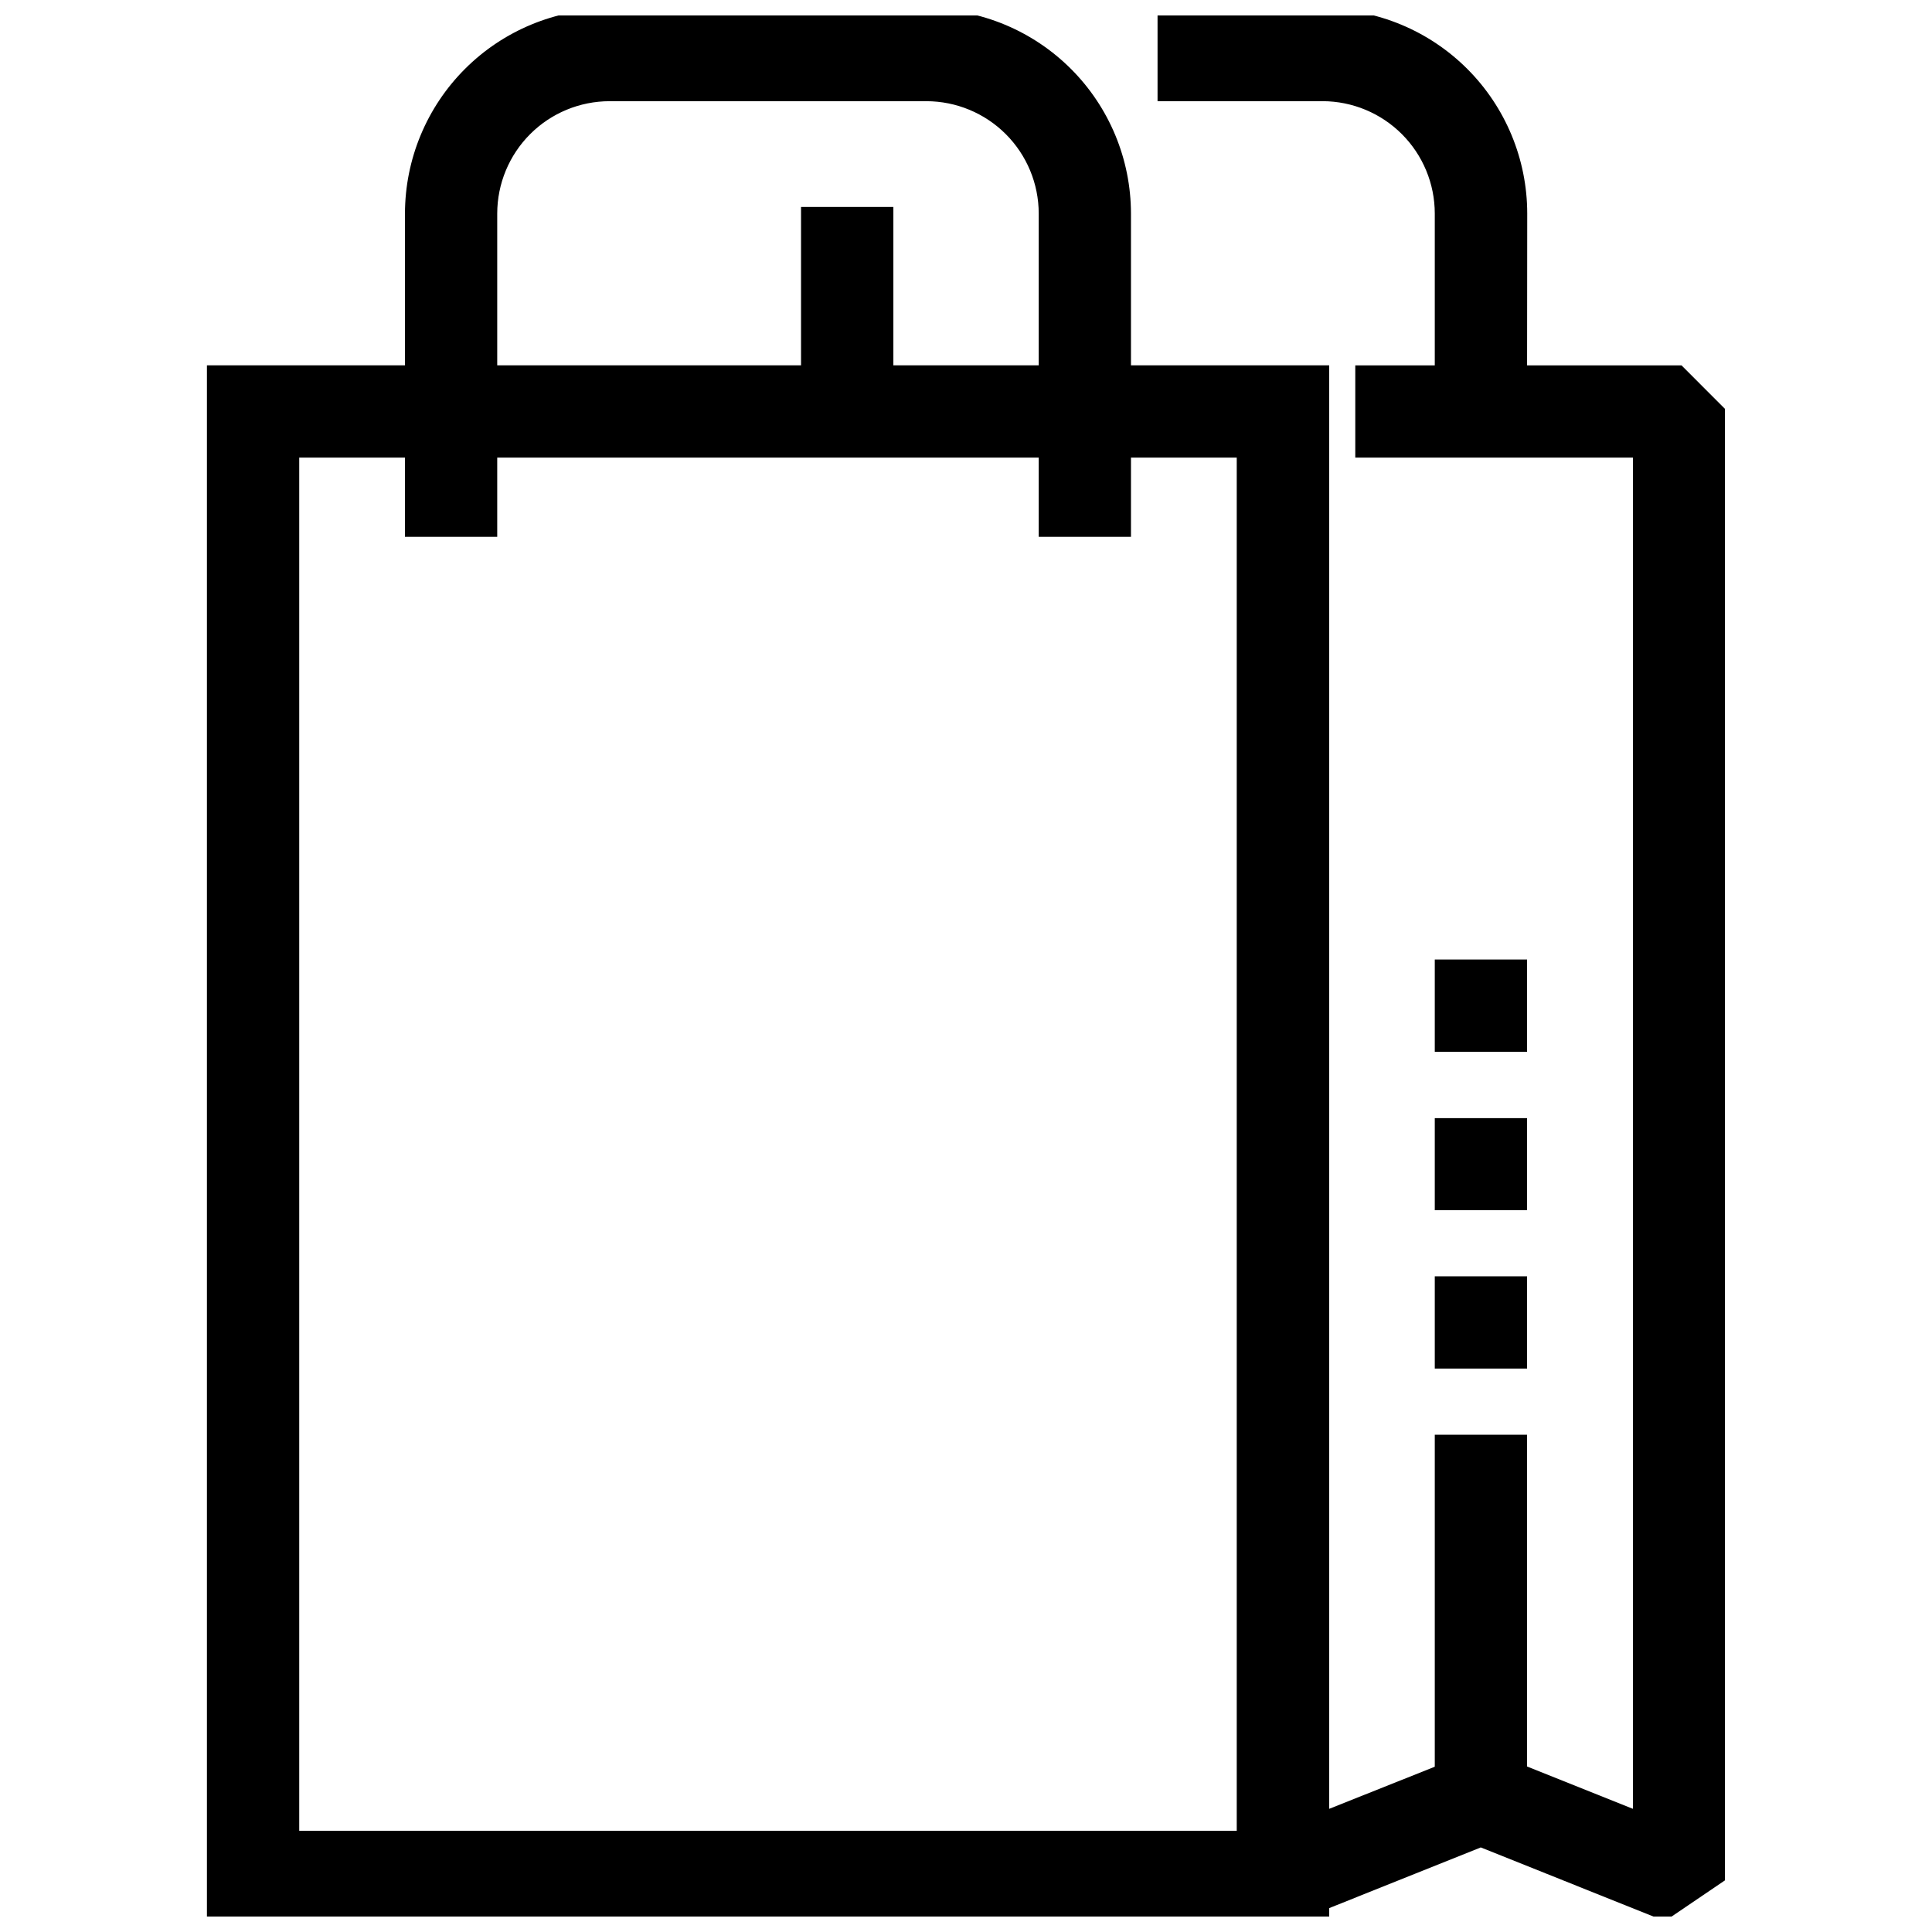 <?xml version="1.0" encoding="UTF-8"?>
<!-- Uploaded to: ICON Repo, www.svgrepo.com, Generator: ICON Repo Mixer Tools -->
<svg width="800px" height="800px" version="1.1" viewBox="144 144 512 512" xmlns="http://www.w3.org/2000/svg">
 <defs>
  <clipPath id="l">
   <path d="m200 242h295v409.9h-295z"/>
  </clipPath>
  <clipPath id="h">
   <path d="m199 241h297v410.9h-297z"/>
  </clipPath>
  <clipPath id="g">
   <path d="m198 240h299v411.9h-299z"/>
  </clipPath>
  <clipPath id="f">
   <path d="m480 242h120v409.9h-120z"/>
  </clipPath>
  <clipPath id="e">
   <path d="m478 241h123v410.9h-123z"/>
  </clipPath>
  <clipPath id="d">
   <path d="m477 240h125v411.9h-125z"/>
  </clipPath>
  <clipPath id="c">
   <path d="m253 148.09h189v136.91h-189z"/>
  </clipPath>
  <clipPath id="b">
   <path d="m252 148.09h191v137.91h-191z"/>
  </clipPath>
  <clipPath id="a">
   <path d="m251 148.09h193v138.91h-193z"/>
  </clipPath>
  <clipPath id="k">
   <path d="m452 148.09h95v105.91h-95z"/>
  </clipPath>
  <clipPath id="j">
   <path d="m451 148.09h97v105.91h-97z"/>
  </clipPath>
  <clipPath id="i">
   <path d="m450 148.09h99v106.91h-99z"/>
  </clipPath>
 </defs>
 <g clip-path="url(#l)">
  <path d="m494.52 651.9h-293.95v-409.35h293.95zm-272.96-20.992h251.91v-367.36h-251.91z"/>
 </g>
 <g clip-path="url(#h)">
  <path d="m495.33 652.77h-295.62v-411.08h295.68zm-293.95-1.73h292.22l0.004-407.62h-292.17zm272.91-19.262h-253.59v-369.1h253.64zm-251.91-1.73h250.24v-365.64h-250.18z"/>
  <path d="m495.33 652.77h-295.62v-411.08h295.68zm-293.95-1.73h292.22l0.004-407.62h-292.17zm272.91-19.262h-253.59v-369.1h253.64zm-251.91-1.73h250.24v-365.64h-250.18z"/>
 </g>
 <g clip-path="url(#g)">
  <path d="m496.25 653.63h-297.41v-412.81h297.41zm-295.68-1.73h293.95zm1.73-1.73 290.48 0.004v-405.89h-290.49zm272.91-17.531h-255.38v-370.82h255.37zm-253.64-1.73h251.91zm1.73-1.73 248.45 0.004v-363.91h-248.45z"/>
 </g>
 <g clip-path="url(#f)">
  <path d="m585.04 651.16-48.59-19.434-48.586 19.434-7.797-19.488 52.492-20.992h7.781l38.094 15.234v-362.37h-73.469v-20.992h83.965l10.496 10.496v388.36z"/>
 </g>
 <g clip-path="url(#e)">
  <path d="m487.38 652.29-8.422-21.098 53.602-21.422h8.109l36.848 14.871v-360.23h-73.418v-22.719h85.191l10.996 11.016 0.004 389.17-15.148 10.254-48.691-19.469zm49.07-21.492 48.414 19.402 13.625-9.234 0.004-387.55-9.996-9.996h-82.668v19.262h73.418v364.52l-39.059-15.703h-7.469l-51.531 20.75 7.16 17.879z"/>
  <path d="m487.38 652.29-8.422-21.098 53.602-21.422h8.109l36.848 14.871v-360.23h-73.418v-22.719h85.191l10.996 11.016 0.004 389.17-15.148 10.254-48.691-19.469zm49.07-21.492 48.414 19.402 13.625-9.234 0.004-387.55-9.996-9.996h-82.668v19.262h73.418v364.52l-39.059-15.703h-7.469l-51.531 20.75 7.16 17.879z"/>
 </g>
 <g clip-path="url(#d)">
  <path d="m486.91 653.41-9.094-22.703 54.57-21.754 8.645 0.121 35.707 14.281v-358.08h-73.574v-24.449h86.457l11.5 11.516v389.98l-15.906 10.789-48.797-19.523zm49.539-21.684 48.586 19.434 7.176-4.859-7.176 4.859-48.586-19.434-30 12zm-56.387 0 7.797 19.488zm56.387-1.816 48.414 19.348 12.863-8.645 0.004-386.83-9.477-9.492h-81.629v17.531h73.469v366.57l-40.148-16.047h-7.125l-50.578 20.215 6.519 16.289zm62.977-376.86m-58.93 357.68 1.539 0.621z"/>
 </g>
 <g clip-path="url(#c)">
  <path d="m441.99 284.54h-20.988v-83.969c-0.012-8.348-3.332-16.352-9.234-22.254s-13.906-9.223-22.254-9.23h-83.984c-8.348 0.008-16.352 3.328-22.254 9.23-5.902 5.902-9.223 13.906-9.23 22.254v83.969h-20.992v-83.969c0.02-13.91 5.555-27.25 15.391-37.086 9.836-9.836 23.176-15.371 37.086-15.391h83.984c13.914 0.02 27.25 5.555 37.086 15.391 9.84 9.836 15.375 23.176 15.391 37.086z"/>
 </g>
 <g clip-path="url(#b)">
  <path d="m442.86 285.4h-22.688v-84.832c-0.012-8.117-3.242-15.898-8.984-21.637-5.738-5.738-13.52-8.969-21.637-8.984h-84.02c-8.113 0.02-15.891 3.25-21.625 8.992-5.738 5.738-8.965 13.516-8.98 21.629v84.832h-22.734v-84.832c0.016-14.141 5.644-27.699 15.641-37.695 10-10 23.559-15.629 37.699-15.645h83.984c14.141 0.016 27.699 5.644 37.699 15.645 10 9.996 15.625 23.555 15.645 37.695zm-20.992-1.73h19.262v-83.102c-0.012-13.684-5.457-26.805-15.133-36.48-9.676-9.676-22.797-15.117-36.48-15.133h-83.984c-13.684 0.016-26.805 5.457-36.48 15.133-9.676 9.676-15.117 22.797-15.133 36.48v83.102h19.281v-83.102c0.008-8.574 3.418-16.793 9.48-22.859 6.059-6.062 14.277-9.477 22.852-9.492h83.984c8.582 0 16.816 3.41 22.887 9.477 6.074 6.066 9.488 14.293 9.5 22.875z"/>
  <path d="m442.86 285.4h-22.688v-84.832c-0.012-8.117-3.242-15.898-8.984-21.637-5.738-5.738-13.52-8.969-21.637-8.984h-84.02c-8.113 0.02-15.891 3.25-21.625 8.992-5.738 5.738-8.965 13.516-8.98 21.629v84.832h-22.734v-84.832c0.016-14.141 5.644-27.699 15.641-37.695 10-10 23.559-15.629 37.699-15.645h83.984c14.141 0.016 27.699 5.644 37.699 15.645 10 9.996 15.625 23.555 15.645 37.695zm-20.992-1.73h19.262v-83.102c-0.012-13.684-5.457-26.805-15.133-36.48-9.676-9.676-22.797-15.117-36.48-15.133h-83.984c-13.684 0.016-26.805 5.457-36.48 15.133-9.676 9.676-15.117 22.797-15.133 36.48v83.102h19.281v-83.102c0.008-8.574 3.418-16.793 9.48-22.859 6.059-6.062 14.277-9.477 22.852-9.492h83.984c8.582 0 16.816 3.41 22.887 9.477 6.074 6.066 9.488 14.293 9.5 22.875z"/>
 </g>
 <g clip-path="url(#a)">
  <path d="m443.72 286.27h-24.449v-85.695c-0.008-7.887-3.148-15.453-8.727-21.031-5.578-5.578-13.141-8.715-21.031-8.727h-83.984c-7.887 0.012-15.453 3.148-21.031 8.727-5.578 5.578-8.715 13.145-8.727 21.031v85.695h-24.449v-85.695c0.02-14.371 5.738-28.148 15.898-38.309 10.16-10.16 23.938-15.879 38.309-15.898h83.984c14.371 0.02 28.148 5.738 38.309 15.898 10.164 10.16 15.879 23.938 15.898 38.309zm-22.719-1.73h20.992zm-167.95 0 20.992 0.004v-83.969c0.008-8.348 3.328-16.352 9.23-22.254 5.902-5.902 13.906-9.223 22.254-9.23h83.984c8.348 0.008 16.352 3.328 22.254 9.23s9.223 13.906 9.234 22.254c-0.012-8.348-3.332-16.352-9.234-22.254s-13.906-9.223-22.254-9.23h-83.984c-8.348 0.008-16.352 3.328-22.254 9.23-5.902 5.902-9.223 13.906-9.23 22.254v83.969zm169.68-1.73h17.531l0.004-82.234c-0.02-13.453-5.371-26.352-14.887-35.863-9.512-9.512-22.41-14.867-35.863-14.883h-83.984c-13.453 0.016-26.352 5.371-35.863 14.883-9.512 9.512-14.867 22.41-14.883 35.863v82.238h17.531v-82.238c0.008-8.805 3.512-17.25 9.738-23.477 6.227-6.227 14.672-9.73 23.477-9.738h83.984c8.805 0.008 17.25 3.512 23.477 9.738 6.227 6.227 9.73 14.672 9.738 23.477z"/>
 </g>
 <g clip-path="url(#k)">
  <path d="m546.95 253.05h-20.988v-52.48c-0.012-8.336-3.324-16.332-9.215-22.234-5.894-5.902-13.883-9.227-22.223-9.25h-42.035v-20.992h42.035c13.914 0.02 27.25 5.555 37.09 15.391 9.836 9.836 15.371 23.176 15.391 37.086z"/>
 </g>
 <g clip-path="url(#j)">
  <path d="m547.81 253.91h-22.723v-53.344c-0.012-8.105-3.238-15.879-8.965-21.617-5.731-5.738-13.496-8.977-21.605-9.004h-42.898v-22.719h42.898c14.141 0.016 27.699 5.644 37.699 15.645 10 9.996 15.625 23.555 15.645 37.695zm-20.992-1.73h19.262v-51.613c-0.016-13.676-5.449-26.785-15.113-36.461-9.668-9.676-22.773-15.125-36.449-15.152h-41.168v19.262h41.168c8.578 0.012 16.801 3.422 22.867 9.488 6.062 6.062 9.477 14.289 9.484 22.863z"/>
  <path d="m547.81 253.91h-22.723v-53.344c-0.012-8.105-3.238-15.879-8.965-21.617-5.731-5.738-13.496-8.977-21.605-9.004h-42.898v-22.719h42.898c14.141 0.016 27.699 5.644 37.699 15.645 10 9.996 15.625 23.555 15.645 37.695zm-20.992-1.73h19.262v-51.613c-0.016-13.676-5.449-26.785-15.113-36.461-9.668-9.676-22.773-15.125-36.449-15.152h-41.168v19.262h41.168c8.578 0.012 16.801 3.422 22.867 9.488 6.062 6.062 9.477 14.289 9.484 22.863z"/>
 </g>
 <g clip-path="url(#i)">
  <path d="m548.68 254.78h-24.449v-54.211c-0.008-7.879-3.141-15.434-8.707-21.012-5.57-5.578-13.117-8.723-21-8.746h-43.762v-24.449h43.762c14.371 0.016 28.152 5.731 38.316 15.895 10.164 10.16 15.879 23.941 15.891 38.312zm-22.719-1.73h20.992zm1.73-1.73h17.531v-50.75c-0.02-13.441-5.363-26.332-14.867-35.844-9.504-9.512-22.387-14.871-35.832-14.902h-40.305v17.531h40.305c8.809 0.008 17.25 3.512 23.477 9.738 6.227 6.227 9.73 14.672 9.738 23.477zm-75.203-82.234h42.035c8.348 0.008 16.352 3.328 22.254 9.23 5.902 5.902 9.223 13.906 9.234 22.254-0.012-8.348-3.332-16.352-9.234-22.254-5.902-5.902-13.906-9.223-22.254-9.23z"/>
 </g>
 <path d="m358.01 200.57h20.992v52.477h-20.992z"/>
 <path d="m379.88 253.91h-22.734v-54.207h22.734zm-21.008-1.73 19.281 0.004v-50.75h-19.281z"/>
 <path d="m379.88 253.91h-22.734v-54.207h22.734zm-21.008-1.73 19.281 0.004v-50.75h-19.281z"/>
 <path d="m380.75 254.78h-24.469v-55.938h24.469zm-22.738-1.73h21.008zm1.73-1.73h17.547v-49.02h-17.551z"/>
 <path d="m525.96 525.96h20.992v94.461h-20.992z"/>
 <path d="m547.81 621.28h-22.723v-96.242h22.719zm-20.992-1.73h19.262v-92.781h-19.262z"/>
 <path d="m547.81 621.28h-22.723v-96.242h22.719zm-20.992-1.73h19.262v-92.781h-19.262z"/>
 <path d="m548.68 622.14h-24.449v-97.918h24.449zm-22.719-1.73h20.992zm1.73-1.73h17.531v-91h-17.535z"/>
 <path d="m525.96 483.97h20.992v20.992h-20.992z"/>
 <path d="m547.81 505.83h-22.723v-22.719h22.719zm-20.992-1.73h19.262v-19.262h-19.262z"/>
 <path d="m547.81 505.83h-22.723v-22.719h22.719zm-20.992-1.73h19.262v-19.262h-19.262z"/>
 <path d="m548.68 506.69h-24.449v-24.449h24.449zm-22.719-1.73h20.992zm1.73-1.73h17.531v-17.527h-17.535z"/>
 <path d="m525.96 441.99h20.992v20.992h-20.992z"/>
 <path d="m547.81 463.85h-22.723v-22.723h22.719zm-20.992-1.73h19.262v-19.262h-19.262z"/>
 <path d="m547.81 463.85h-22.723v-22.723h22.719zm-20.992-1.73h19.262v-19.262h-19.262z"/>
 <path d="m548.68 464.71h-24.449v-24.398h24.449zm-22.719-1.73h20.992zm1.73-1.73h17.531v-17.48h-17.535z"/>
 <path d="m525.96 400.01h20.992v20.992h-20.992z"/>
 <path d="m547.81 421.86h-22.723v-22.719h22.719zm-20.992-1.73h19.262v-19.262h-19.262z"/>
 <path d="m547.81 421.86h-22.723v-22.719h22.719zm-20.992-1.73h19.262v-19.262h-19.262z"/>
 <path d="m548.68 422.73h-24.449v-24.449h24.449zm-22.719-1.73h20.992zm1.73-1.73h17.531v-17.531h-17.535z"/>
</svg>